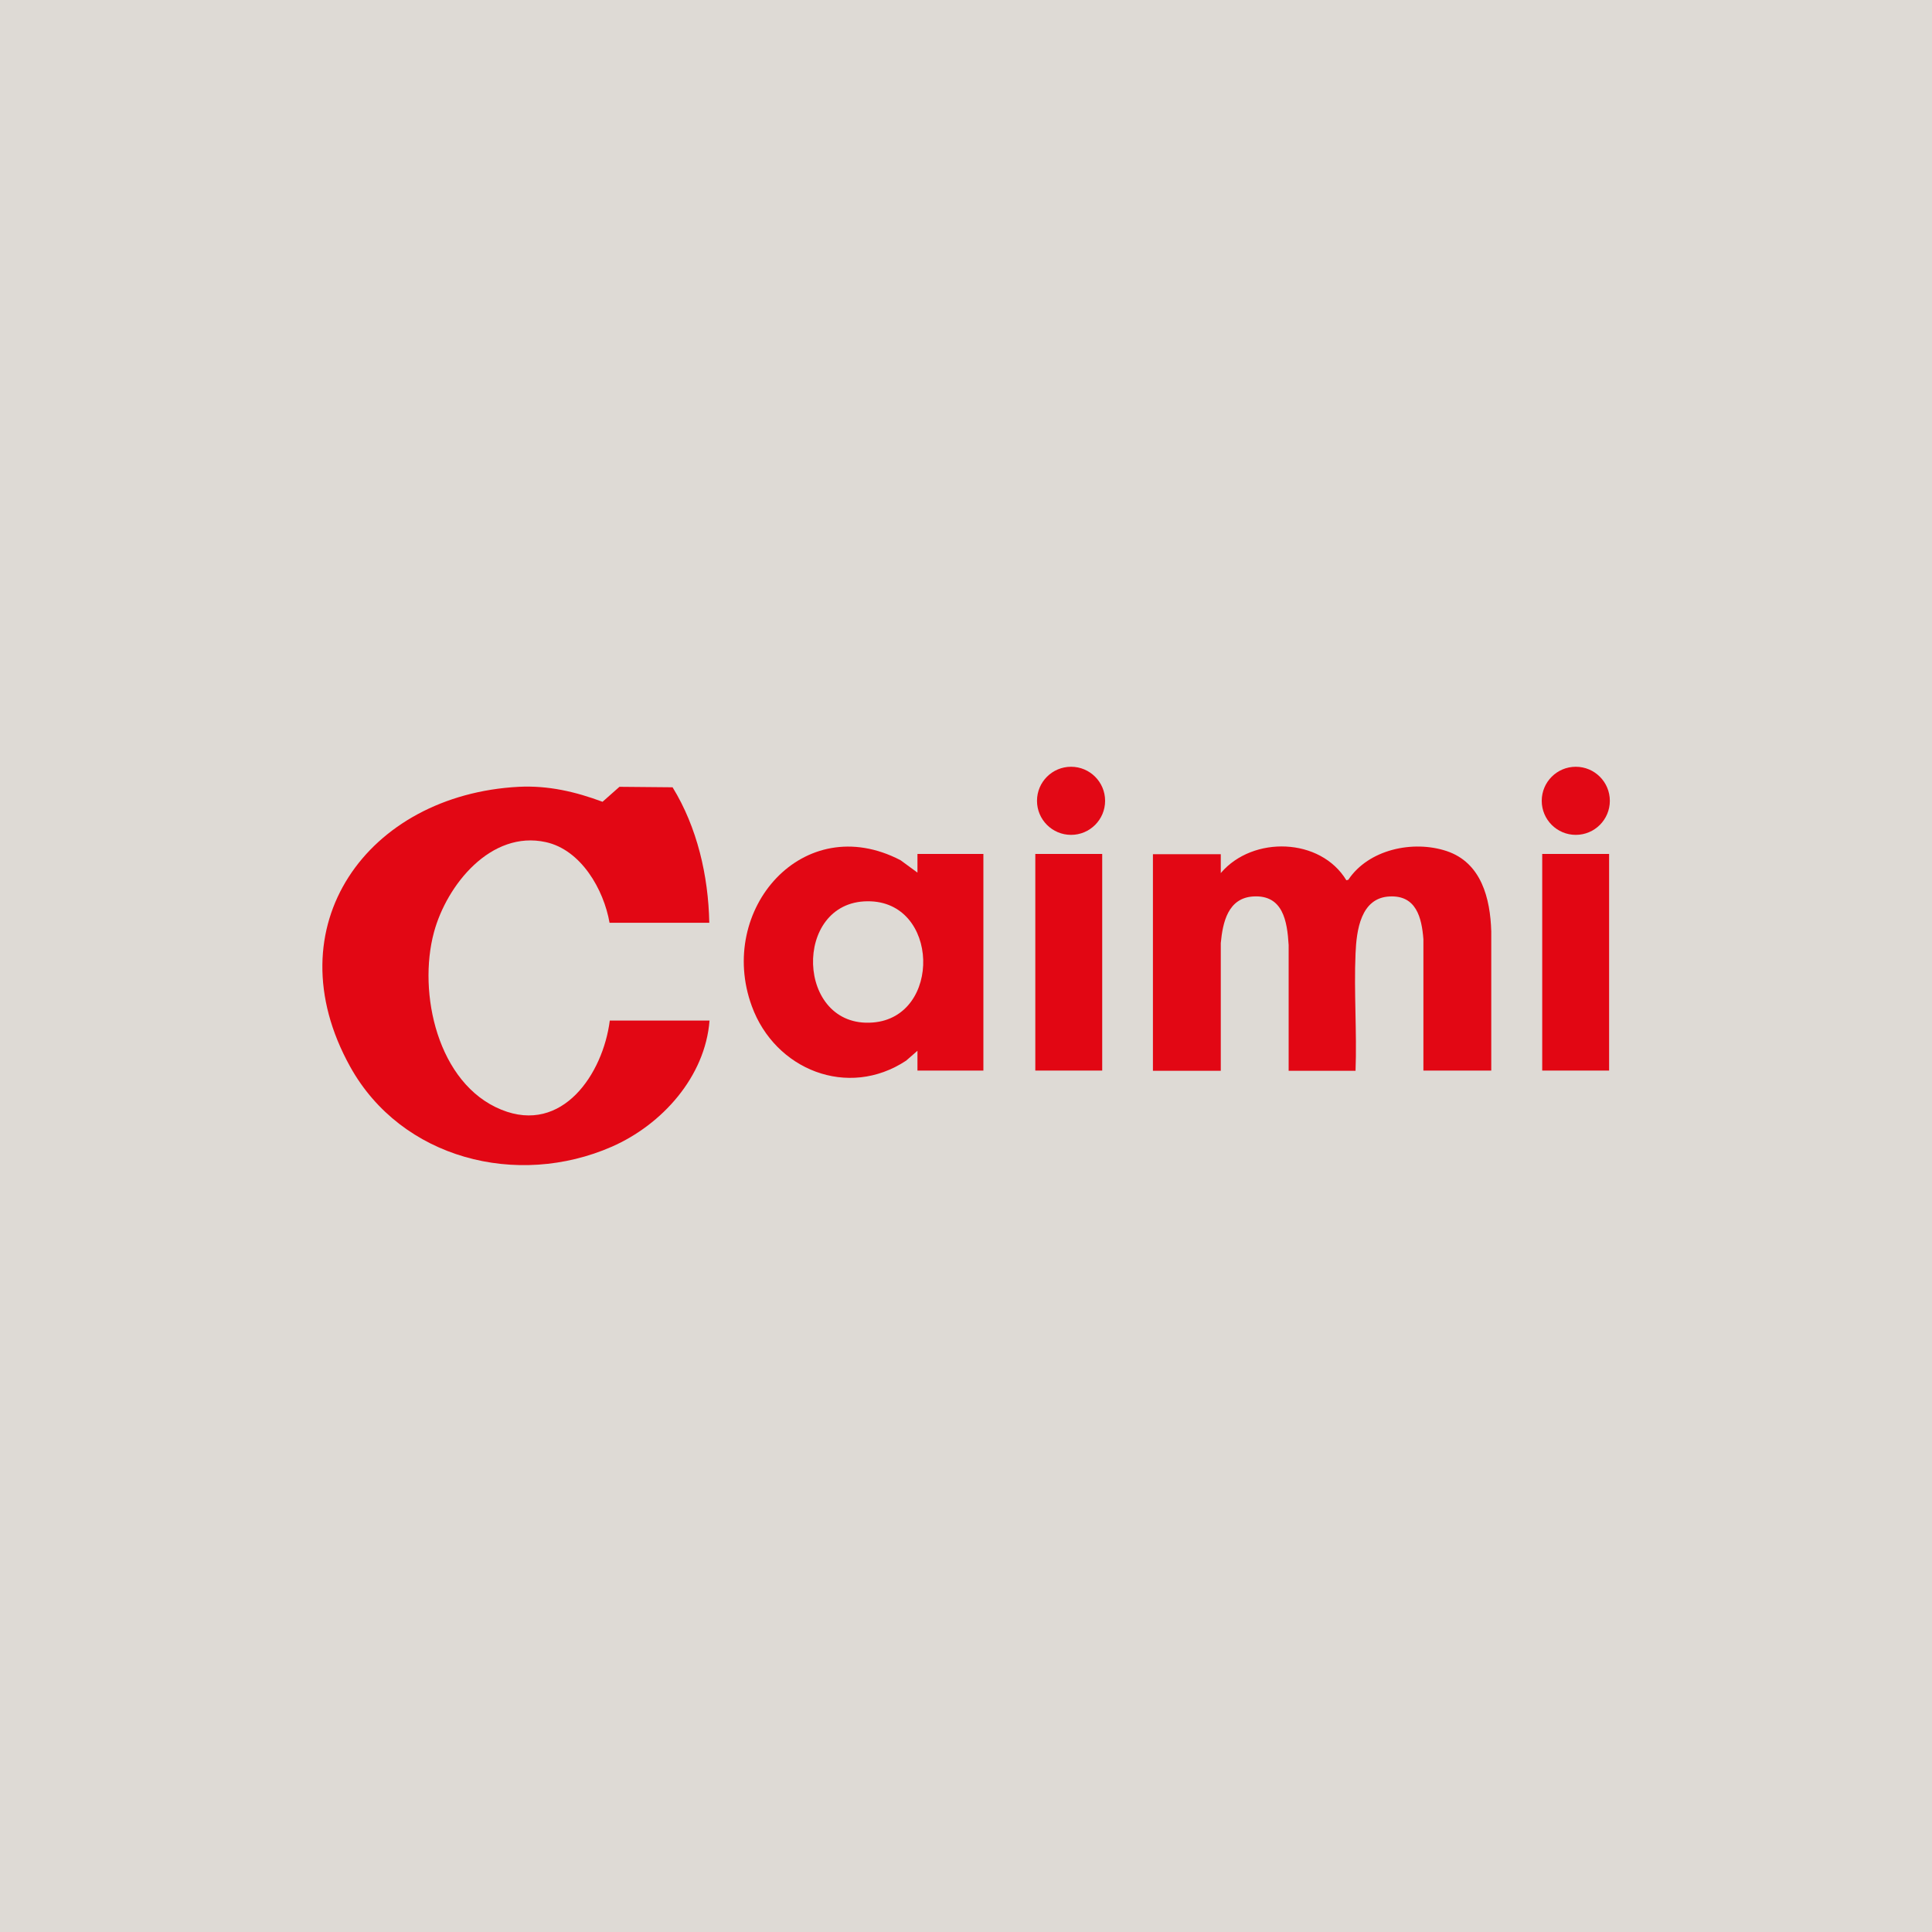 <?xml version="1.0" encoding="UTF-8"?>
<svg id="Livello_1" xmlns="http://www.w3.org/2000/svg" version="1.1" viewBox="0 0 800 800">
  <!-- Generator: Adobe Illustrator 29.5.0, SVG Export Plug-In . SVG Version: 2.1.0 Build 137)  -->
  <defs>
    <style>
      .st0 {
        fill: #dedad5;
      }

      .st1 {
        fill: #e20613;
      }

      .st2 {
        fill: #e20714;
      }

      .st3 {
        fill: #e20815;
      }
    </style>
  </defs>
  <rect class="st0" width="800" height="800"/>
  <g>
    <rect class="st1" x="428.7" y="353.6" width="27.7" height="89.7"/>
    <circle class="st3" cx="443.5" cy="331.6" r="14.1"/>
  </g>
  <g>
    <g>
      <rect class="st1" x="638.6" y="353.6" width="27.7" height="89.7"/>
      <circle class="st3" cx="652.5" cy="331.6" r="14.1"/>
    </g>
    <path class="st2" d="M505.6,361.4c13.2-15.4,41.2-14.6,51.9,3.1l.8-.2c8.4-12.6,26.8-16.5,40.7-11.9,14.4,4.8,18.1,19.6,18.5,33.3v57.6h-28.1v-54.4c-.7-9-3-18.2-13.9-17.7-12.1.5-13.8,14.1-14.2,23.6-.7,16,.6,32.5,0,48.6h-27.7v-52.1c-.6-9.8-2.3-20.8-14.6-20.1-10.5.6-12.7,10.7-13.5,19.3v52.9h-28.1v-89.7h28.1v7.8h.1Z"/>
  </g>
  <g>
    <path class="st2" d="M293.7,382.1h-41.3c-2.4-13.8-11.8-30.2-26.4-33.4-22.7-5-41,17.7-46.3,37.3-6.8,25.1,1.5,62.8,27.9,73.5,25.3,10.3,42.1-14.9,44.9-36.9h41.3c-1.8,23.3-19.7,43.1-40.4,52.2-39.2,17.2-87.2,5.1-108.4-33.1-32.3-58.2,7.3-112.6,69.8-115.9,12.2-.6,23.4,2,34.7,6.2l7-6.2,22,.2c10.2,16.6,14.8,36.6,15.2,56h0Z"/>
    <path class="st2" d="M379.9,361.4v-7.8h27.3v89.7h-27.3v-8.2l-4.7,4.1c-24.1,15.9-54.3,3.8-63.9-22.6-14.6-39.9,21.3-81.4,61.6-60.4l7.1,5.2h-.1ZM359.2,373.2c-31.1.2-29.7,52.7,2.2,50.2,28.7-2.2,27.7-50.5-2.2-50.2Z"/>
  </g>
</svg>
